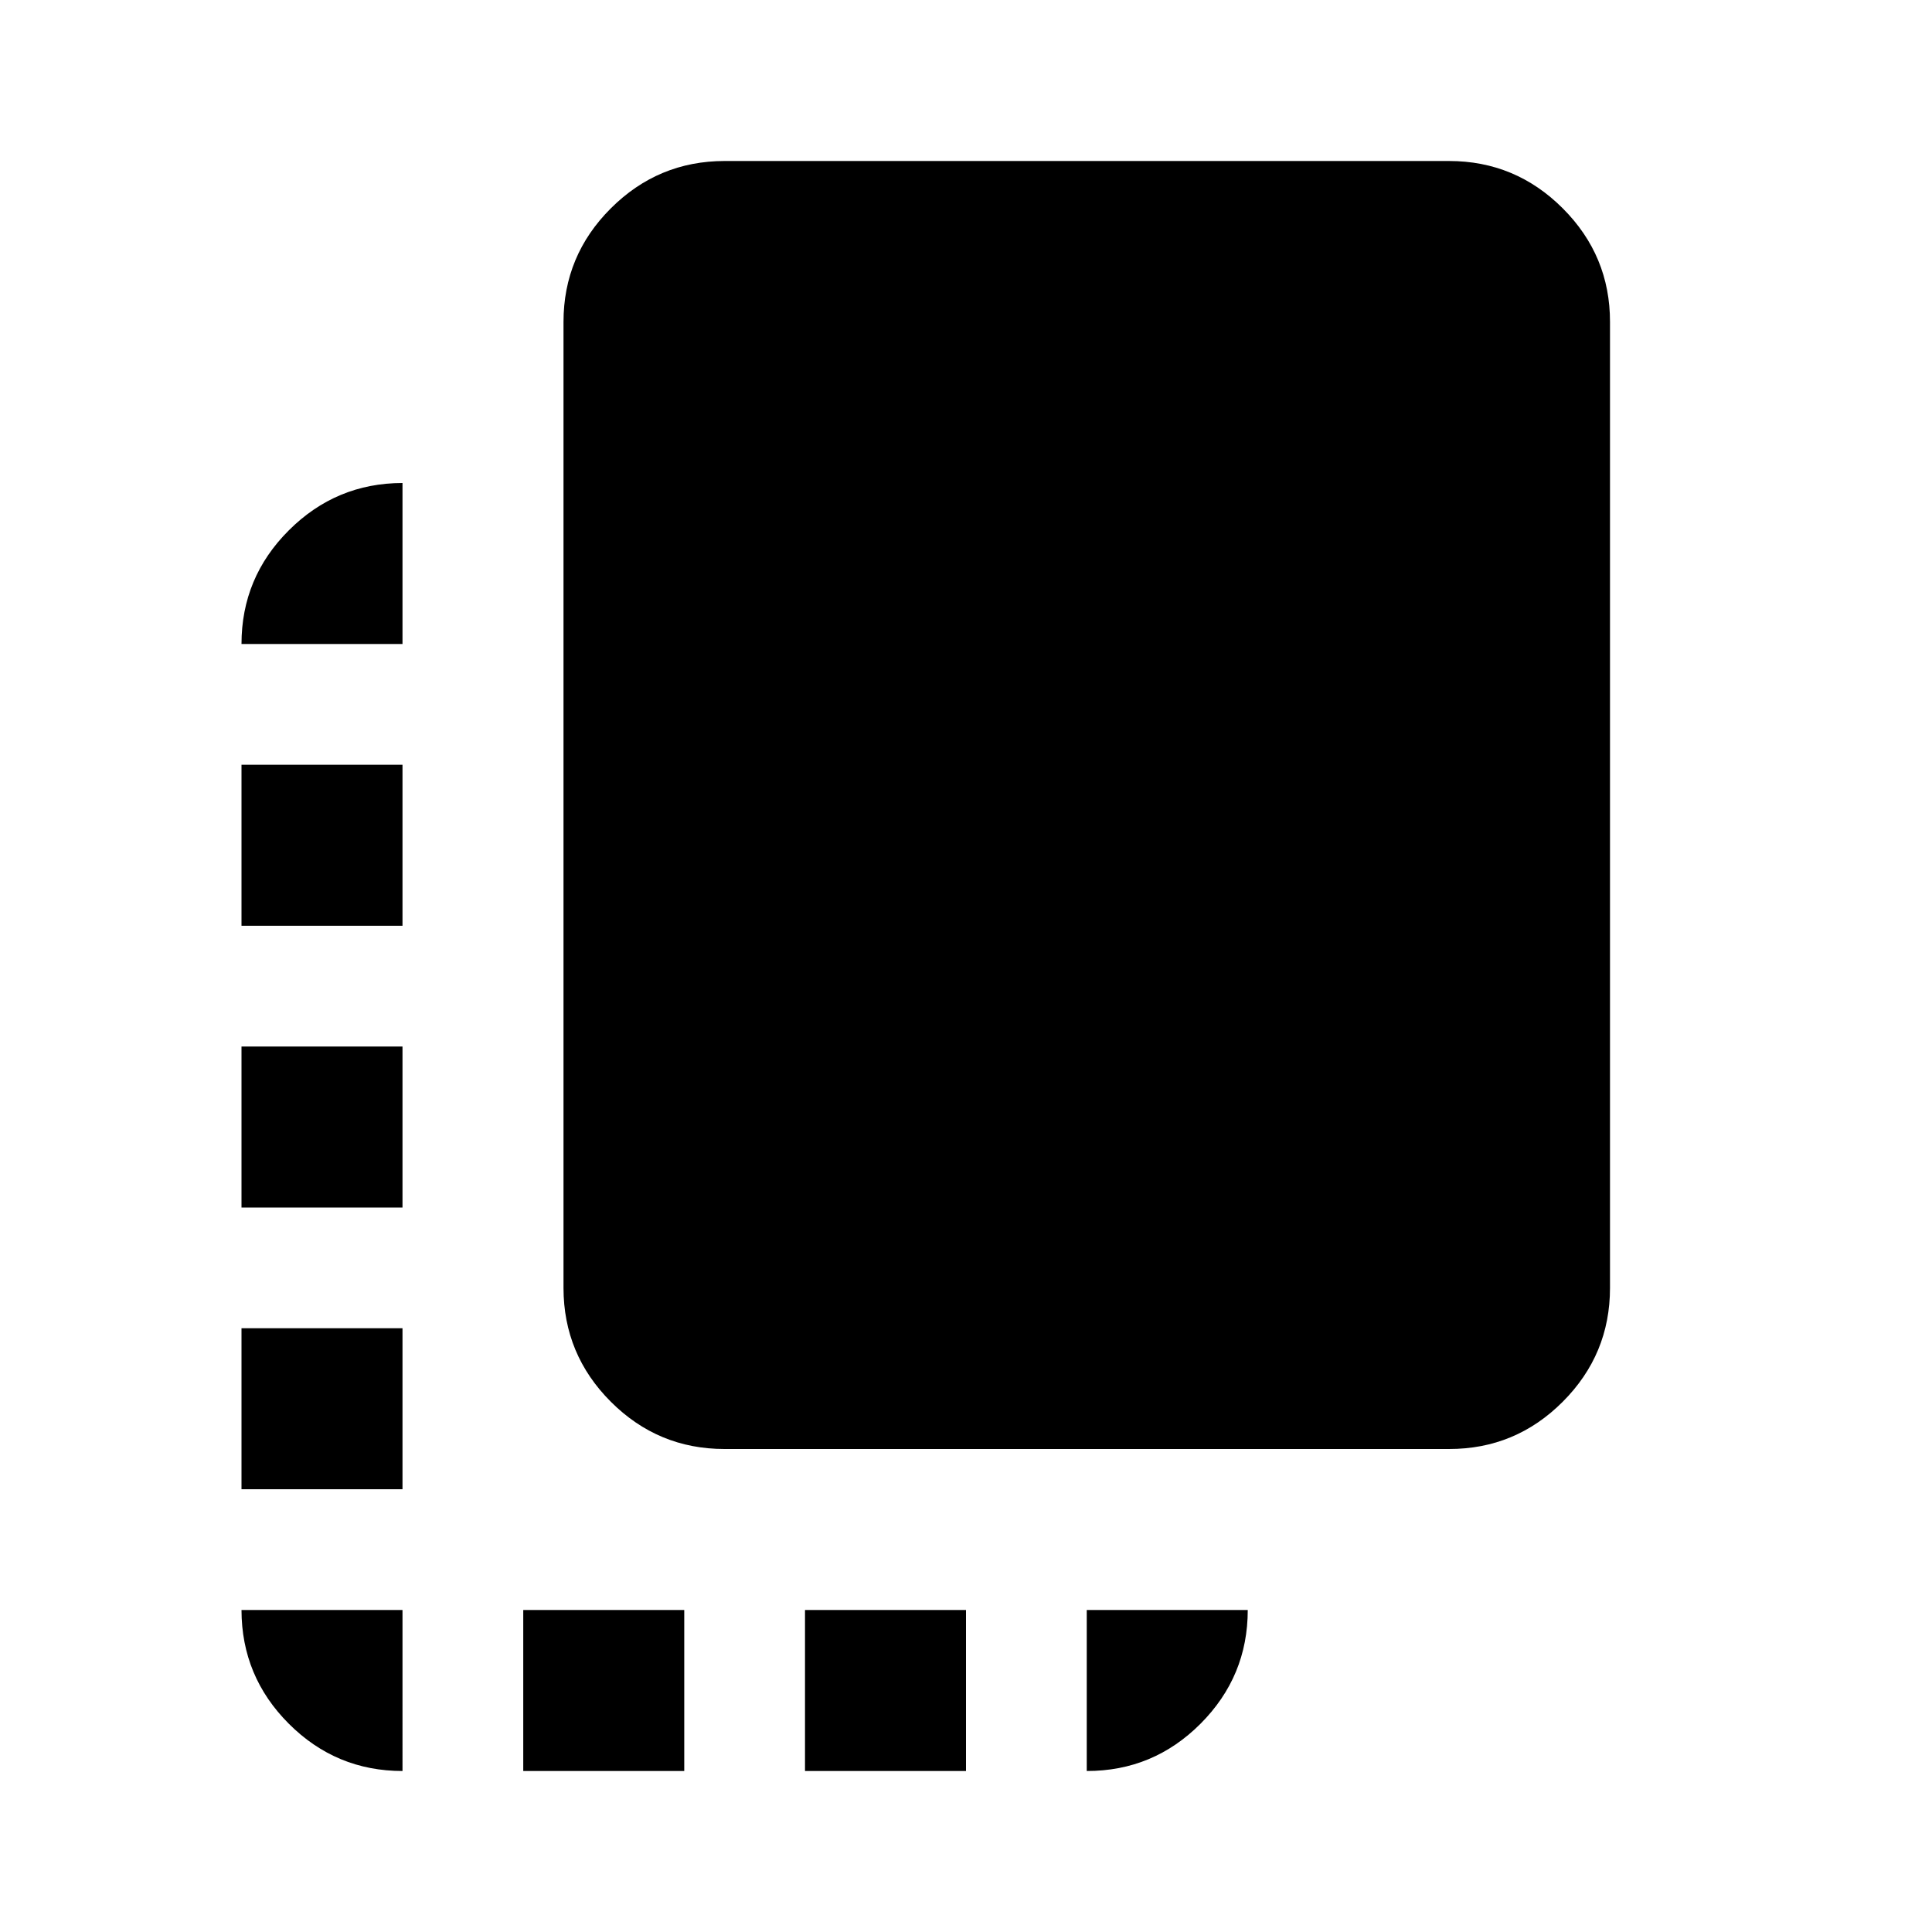<?xml version="1.0" encoding="utf-8"?>
<!-- Generator: www.svgicons.com -->
<svg xmlns="http://www.w3.org/2000/svg" width="800" height="800" viewBox="0 0 24 24">
<path fill="currentColor" d="M3 18.5v-2h2v2zM3 15v-2h2v2zm0-3.5v-2h2v2zM6.5 22v-2h2v2zM9 18q-.825 0-1.412-.587T7 16V4q0-.825.588-1.412T9 2h9q.825 0 1.413.588T20 4v12q0 .825-.587 1.413T18 18zm1 4v-2h2v2zm-5 0q-.825 0-1.412-.587T3 20h2zm8.5 0v-2h2q0 .825-.587 1.413T13.5 22M3 8q0-.825.588-1.412T5 6v2z"/>
</svg>